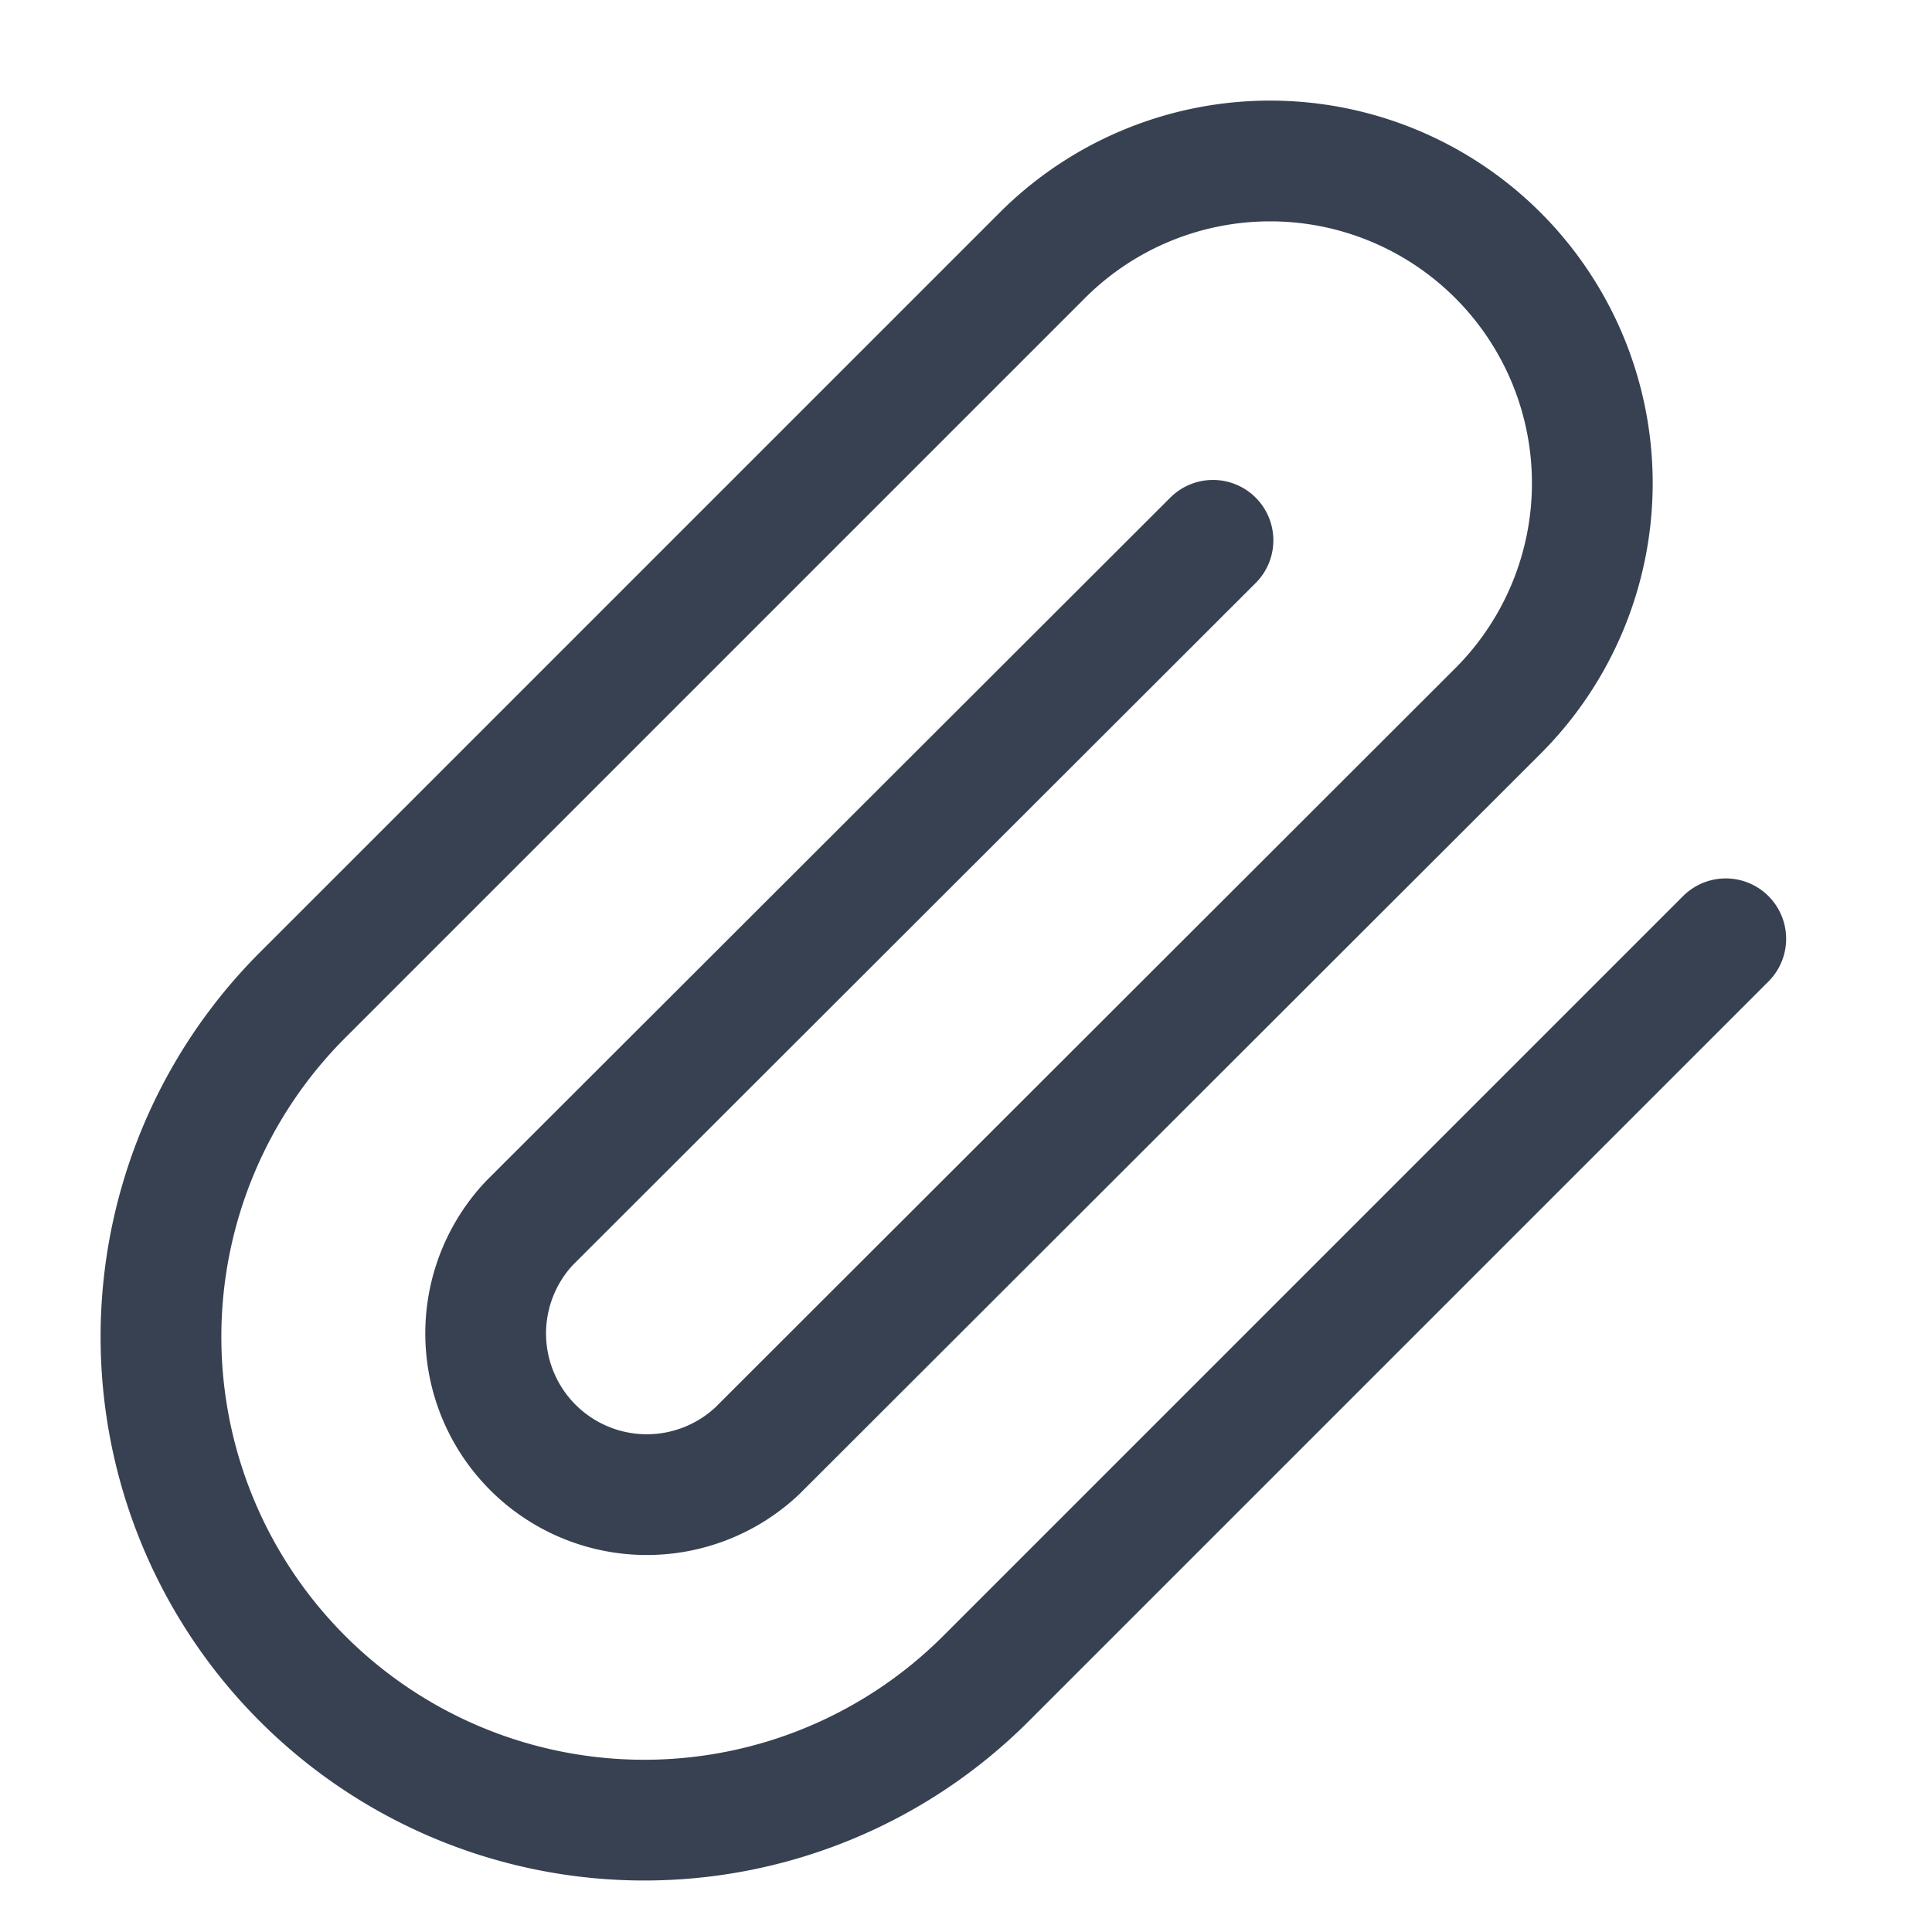 <svg xmlns="http://www.w3.org/2000/svg" fill="none" viewBox="0 0 24 24">
  <path stroke="#374151" stroke-linecap="round" stroke-linejoin="round" stroke-width="1.5" d="m21.438 11.662-9.19 9.19a6.003 6.003 0 1 1-8.49-8.49l9.19-9.19a4.002 4.002 0 0 1 5.66 5.66l-9.2 9.19a2.002 2.002 0 0 1-2.83-2.83l8.49-8.48"/>
</svg>
